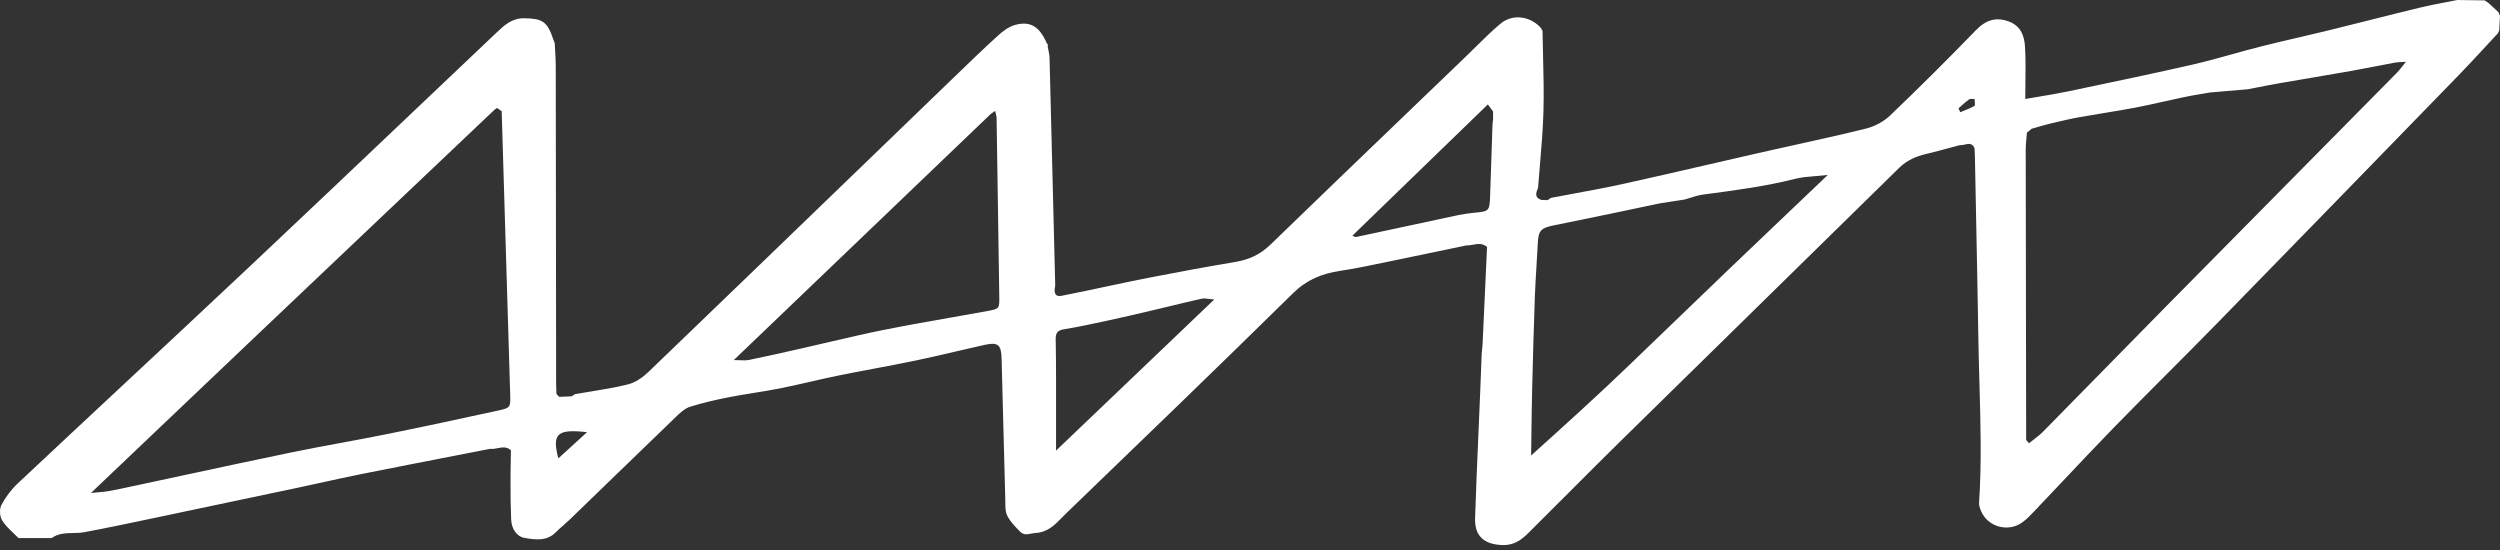 <svg width="400" height="88" viewBox="0 0 400 88" fill="none" xmlns="http://www.w3.org/2000/svg">
<rect x="0" y="0" width="400" height="88" fill="#333333" stroke="none"/>
<path d="M238.813 19.711C238.809 19.736 238.806 19.761 238.802 19.786C238.829 19.584 238.858 19.384 238.887 19.183C238.89 19.159 238.894 19.133 238.898 19.108C238.871 19.31 238.842 19.509 238.813 19.711Z" fill="white"/>
<path fill-rule="evenodd" clip-rule="evenodd" d="M231.214 39.977C232.32 39.745 233.426 39.512 234.533 39.281L234.535 39.286L234.572 39.28C234.923 39.289 235.279 39.224 235.636 39.159C236.418 39.017 237.2 38.874 237.926 39.52C237.899 39.441 237.87 39.34 237.84 39.239C237.793 39.077 237.745 38.914 237.708 38.84C237.745 38.911 237.794 39.078 237.842 39.243C237.872 39.345 237.902 39.446 237.928 39.525L237.208 55.156C237.183 55.413 237.159 55.67 237.135 55.929C237.113 56.165 237.09 56.402 237.068 56.638C237.04 57.348 237.013 58.059 236.986 58.769C236.932 60.189 236.878 61.609 236.82 63.029C236.737 65.05 236.649 67.07 236.562 69.091L236.562 69.091C236.363 73.692 236.164 78.293 236.014 82.896C235.919 85.797 237.478 87.115 240.398 87.211C242.205 87.27 243.404 86.4 244.528 85.287C246.641 83.193 248.743 81.088 250.845 78.982C253.704 76.119 256.563 73.255 259.45 70.42C267.465 62.545 275.489 54.681 283.513 46.817L283.529 46.8C290.314 40.151 297.098 33.502 303.877 26.846C305.098 25.647 306.559 25.019 308.196 24.63C309.461 24.329 310.719 23.99 311.976 23.651C312.519 23.504 313.063 23.357 313.606 23.214C313.852 23.244 314.117 23.184 314.382 23.124C314.975 22.99 315.566 22.856 315.931 23.724C315.937 23.87 315.944 24.016 315.95 24.162C315.966 24.507 315.982 24.852 315.989 25.196C316.04 27.814 316.092 30.432 316.144 33.05L316.147 33.194C316.291 40.452 316.435 47.71 316.554 54.968C316.591 57.175 316.654 59.381 316.716 61.588L316.717 61.609C316.895 67.881 317.074 74.154 316.652 80.428C316.622 80.882 316.8 81.374 316.985 81.805C318.083 84.342 321.357 85.216 323.614 83.549C324.308 83.037 324.913 82.401 325.509 81.773L325.598 81.679C327.093 80.11 328.58 78.534 330.068 76.958L330.075 76.95L330.076 76.949C332.838 74.021 335.601 71.094 338.411 68.211C341.133 65.418 343.889 62.657 346.645 59.897C349.262 57.274 351.88 54.651 354.47 52.001C367.468 38.697 380.433 25.361 393.396 12.023C394.843 10.536 396.251 9.013 397.659 7.49L397.661 7.489L397.662 7.487L397.662 7.487C398.321 6.775 398.98 6.062 399.642 5.354C399.681 5.275 399.72 5.196 399.758 5.117C399.796 5.04 399.834 4.962 399.872 4.884L400 2.527C399.956 2.427 399.912 2.327 399.867 2.227C399.823 2.127 399.778 2.028 399.735 1.928C399.394 1.616 399.055 1.302 398.715 0.989L398.503 0.793C398.397 0.695 398.292 0.597 398.186 0.5L398.021 0.385C397.889 0.293 397.758 0.201 397.625 0.111L397.593 0.062C396.858 0.052 396.124 0.041 395.389 0.031L395.382 0.031C394.65 0.02 393.918 0.01 393.186 0C392.577 0.122 391.967 0.238 391.357 0.354C389.959 0.621 388.561 0.887 387.18 1.222C384.523 1.864 381.873 2.532 379.223 3.2C377.048 3.748 374.874 4.295 372.695 4.829C371.076 5.226 369.452 5.604 367.827 5.982C365.792 6.455 363.756 6.929 361.729 7.44C360.192 7.827 358.665 8.253 357.137 8.679C355.041 9.263 352.945 9.847 350.826 10.331C344.761 11.716 338.671 12.991 332.581 14.267C332.009 14.387 331.438 14.506 330.866 14.626C329.386 14.936 327.894 15.186 326.345 15.446C325.593 15.572 324.828 15.7 324.044 15.838C324.044 14.933 324.055 14.054 324.066 13.194V13.193C324.09 11.204 324.113 9.316 323.999 7.437C323.899 5.8 323.344 4.204 321.534 3.487C319.4 2.643 317.743 3.184 316.136 4.842C311.652 9.469 307.08 14.02 302.42 18.478C301.399 19.456 299.95 20.229 298.566 20.571C294.721 21.524 290.85 22.378 286.978 23.233C285.094 23.649 283.209 24.065 281.327 24.492C278.621 25.106 275.918 25.731 273.214 26.356C268.722 27.394 264.23 28.432 259.728 29.422C257.077 30.006 254.406 30.498 251.734 30.99L251.734 30.99L251.731 30.991C250.537 31.211 249.343 31.43 248.151 31.659C247.968 31.782 247.788 31.902 247.608 32.023C247.437 32.016 247.266 32.009 247.094 32.002L247.09 32.002L247.09 32.002C246.923 31.995 246.756 31.988 246.59 31.981C245.469 31.592 245.768 30.846 246.067 30.102L246.089 30.046C246.181 28.819 246.285 27.593 246.39 26.367C246.632 23.532 246.874 20.698 246.952 17.86C247.035 14.86 246.962 11.855 246.889 8.849L246.889 8.848C246.858 7.546 246.826 6.244 246.807 4.943C246.766 4.868 246.726 4.793 246.685 4.719C246.644 4.645 246.603 4.57 246.562 4.495C244.855 2.554 242.003 2.16 240.046 3.815C238.667 4.978 237.381 6.248 236.095 7.519C235.56 8.048 235.025 8.576 234.483 9.097C231.957 11.525 229.43 13.951 226.904 16.378C219.008 23.96 211.112 31.542 203.251 39.16C201.647 40.714 199.853 41.544 197.673 41.908C193.001 42.692 188.339 43.549 183.692 44.462C181.448 44.903 179.21 45.379 176.972 45.854C174.773 46.322 172.574 46.789 170.369 47.223C170.308 47.235 170.242 47.25 170.173 47.266C169.585 47.399 168.752 47.588 168.735 46.433C168.751 46.306 168.768 46.18 168.784 46.054L168.785 46.05C168.802 45.925 168.819 45.8 168.835 45.674C168.761 42.707 168.688 39.74 168.615 36.773L168.611 36.618C168.387 27.499 168.163 18.381 167.926 9.262C167.916 8.827 167.825 8.393 167.735 7.958C167.692 7.756 167.65 7.554 167.616 7.351C167.626 7.336 167.64 7.318 167.654 7.3C167.684 7.262 167.715 7.224 167.706 7.208C167.669 7.143 167.617 7.085 167.565 7.028C167.543 7.004 167.522 6.98 167.501 6.955C166.335 4.241 164.836 3.293 162.351 4.009C161.37 4.293 160.441 4.994 159.67 5.699C157.39 7.777 155.172 9.918 152.954 12.06L152.954 12.06L152.953 12.061L152.947 12.066L152.945 12.069L152.942 12.072L152.939 12.074L152.936 12.077C152.723 12.282 152.511 12.488 152.298 12.693C148.546 16.314 144.794 19.936 141.043 23.558L140.96 23.638C128.574 35.596 116.189 47.554 103.777 59.485C102.871 60.357 101.695 61.194 100.501 61.495C98.516 61.996 96.485 62.325 94.455 62.654C93.64 62.786 92.825 62.918 92.013 63.061C91.885 63.142 91.757 63.224 91.63 63.306L91.628 63.307L91.62 63.313L91.475 63.406L89.466 63.495C89.393 63.418 89.32 63.341 89.248 63.264C89.175 63.187 89.103 63.11 89.03 63.034C89.025 62.855 89.018 62.676 89.011 62.497L89.01 62.492C88.995 62.102 88.98 61.713 88.98 61.322C88.973 55.781 88.968 50.239 88.962 44.697L88.962 44.382V44.314C88.95 33.07 88.938 21.826 88.92 10.582C88.918 9.757 88.871 8.933 88.823 8.108V8.101C88.8 7.708 88.778 7.314 88.76 6.92C88.716 6.802 88.672 6.685 88.628 6.568L88.624 6.557C88.593 6.475 88.562 6.394 88.532 6.312C87.559 3.426 86.79 2.98 83.933 2.921C81.915 2.876 80.699 4.029 79.445 5.219C74.881 9.542 70.321 13.872 65.761 18.202L65.759 18.204L65.755 18.208L65.748 18.215C57.241 26.294 48.734 34.372 40.191 42.413C33.412 48.795 26.603 55.146 19.794 61.498L19.794 61.498L19.793 61.499C14.145 66.767 8.497 72.035 2.867 77.32C1.806 78.313 0.887 79.537 0.216 80.812C-0.124 81.46 -0.049 82.635 0.344 83.268C0.811 84.023 1.479 84.66 2.148 85.296L2.151 85.298C2.427 85.561 2.703 85.824 2.964 86.095L8.27 86.088C9.318 85.331 10.498 85.308 11.677 85.284C12.274 85.273 12.87 85.261 13.45 85.154C16.814 84.534 20.162 83.829 23.509 83.123L23.51 83.123C24.365 82.942 25.22 82.762 26.075 82.583C33.302 81.069 40.527 79.544 47.751 78.012C49.047 77.738 50.34 77.454 51.633 77.169L51.634 77.169C53.694 76.716 55.754 76.263 57.821 75.85C62.854 74.844 67.891 73.863 72.93 72.882C74.761 72.526 76.593 72.169 78.424 71.811L78.427 71.811C78.822 71.865 79.227 71.787 79.631 71.708C80.354 71.568 81.077 71.428 81.743 72.044L81.748 72.052C81.741 72.566 81.732 73.08 81.723 73.594L81.723 73.596V73.599C81.701 74.887 81.679 76.177 81.683 77.466C81.688 79.352 81.7 81.239 81.785 83.12C81.85 84.558 82.601 85.841 83.99 86.078C85.642 86.359 87.486 86.622 88.917 85.174C89.298 84.789 89.706 84.432 90.115 84.075L90.116 84.075C90.454 83.778 90.794 83.482 91.117 83.169C93.237 81.121 95.354 79.069 97.471 77.018L97.486 77.004C101.067 73.534 104.648 70.064 108.242 66.607C108.88 65.994 109.613 65.329 110.426 65.076C112.451 64.443 114.533 63.965 116.62 63.556C117.96 63.292 119.309 63.075 120.658 62.859C122.044 62.636 123.429 62.413 124.803 62.14C126.417 61.819 128.021 61.451 129.624 61.083C131.089 60.747 132.553 60.41 134.025 60.111C135.97 59.714 137.921 59.346 139.871 58.979C142.086 58.562 144.3 58.145 146.505 57.685C148.679 57.232 150.84 56.726 153.002 56.22C154.494 55.871 155.985 55.522 157.481 55.19C159.698 54.7 160.198 55.129 160.259 57.429C160.306 59.285 160.354 61.142 160.401 62.998L160.402 63.02C160.545 68.621 160.688 74.221 160.844 79.82C160.849 80.002 160.849 80.189 160.85 80.376C160.851 81.115 160.852 81.876 161.147 82.482C161.627 83.46 162.461 84.302 163.252 85.095C163.77 85.615 164.371 85.5 164.994 85.381C165.222 85.338 165.453 85.294 165.684 85.28C167.623 85.165 168.771 83.986 169.904 82.823C170.125 82.596 170.346 82.37 170.571 82.152C182.718 70.444 194.866 58.736 206.89 46.908C209.085 44.748 211.537 43.768 214.47 43.327C216.825 42.973 219.159 42.485 221.493 41.998C222.163 41.858 222.834 41.718 223.504 41.581C226.075 41.058 228.645 40.517 231.214 39.977ZM167.421 7.089C167.423 7.068 167.446 7.037 167.468 7.005C167.446 7.036 167.423 7.068 167.421 7.089ZM238.892 18.476C238.894 18.687 238.896 18.898 238.897 19.108L238.899 19.106C238.873 19.308 238.844 19.507 238.815 19.708L238.804 19.783C238.766 20.944 238.728 22.105 238.69 23.266C238.603 25.948 238.515 28.631 238.419 31.314C238.329 33.804 238.243 33.812 235.937 34.034L235.749 34.052C234.202 34.203 232.673 34.542 231.145 34.88C230.698 34.98 230.25 35.079 229.803 35.173C227.478 35.664 225.154 36.164 222.83 36.665L222.829 36.665L222.827 36.665C220.878 37.085 218.928 37.504 216.978 37.919C216.894 37.938 216.798 37.896 216.657 37.836C216.577 37.801 216.483 37.761 216.369 37.722C223.639 30.678 230.849 23.692 238.059 16.705C238.196 16.894 238.334 17.083 238.473 17.272C238.611 17.461 238.749 17.65 238.887 17.84L238.887 17.843C238.888 18.053 238.89 18.264 238.892 18.476ZM238.064 16.702C238.311 16.581 238.557 16.459 238.802 16.338C238.555 16.459 238.308 16.581 238.064 16.702ZM139.95 36.02C146.156 30.077 152.343 24.152 158.529 18.227V18.229C158.694 18.114 158.859 18.001 159.024 17.888L159.025 17.887C159.094 17.84 159.162 17.793 159.23 17.747C159.266 17.91 159.303 18.075 159.34 18.239C159.377 18.404 159.414 18.568 159.45 18.732C159.487 21.138 159.525 23.544 159.562 25.95C159.674 33.135 159.786 40.32 159.886 47.506C159.911 49.368 159.871 49.42 158.049 49.755C156.062 50.119 154.073 50.469 152.084 50.819L152.082 50.819L152.081 50.819C148.585 51.434 145.089 52.049 141.61 52.742C138.611 53.34 135.634 54.035 132.655 54.73L132.654 54.731C131.176 55.076 129.699 55.421 128.219 55.754L127.209 55.982L127.208 55.982L127.203 55.983C124.751 56.536 122.298 57.089 119.836 57.589C119.38 57.68 118.901 57.659 118.34 57.635C118.054 57.622 117.746 57.608 117.408 57.608C124.972 50.364 132.475 43.179 139.95 36.02ZM267.579 32.225L267.582 32.225C268.231 32.124 268.879 32.024 269.528 31.925L269.533 31.922C269.846 31.836 270.158 31.739 270.469 31.641C271.151 31.428 271.832 31.215 272.53 31.124L272.756 31.095C277.618 30.454 282.474 29.815 287.243 28.61C288.229 28.36 289.26 28.276 290.47 28.177L290.471 28.177C291.078 28.127 291.731 28.074 292.445 27.994C290.749 29.611 289.087 31.193 287.45 32.751C283.751 36.272 280.178 39.673 276.615 43.086C272.613 46.918 268.624 50.762 264.635 54.606L264.594 54.645C263.357 55.837 262.121 57.028 260.884 58.219C255.751 63.164 250.466 67.94 244.978 72.88C244.995 71.704 245.01 70.578 245.024 69.487C245.057 66.984 245.087 64.665 245.143 62.347C245.266 57.347 245.401 52.351 245.581 47.354C245.636 45.823 245.732 44.293 245.827 42.764C245.904 41.528 245.981 40.291 246.037 39.054C246.134 36.885 246.502 36.468 248.732 36.028C251.266 35.528 253.794 35.002 256.323 34.476C257.051 34.325 257.778 34.174 258.507 34.023C260.202 33.671 261.898 33.313 263.594 32.955L263.595 32.955C264.274 32.812 264.952 32.668 265.631 32.526C266.28 32.426 266.93 32.325 267.579 32.225ZM352.372 15.006C352.799 14.935 353.227 14.864 353.654 14.789L353.646 14.791C355.656 14.619 357.663 14.449 359.672 14.279C360.167 14.184 360.661 14.085 361.156 13.988L361.157 13.987L361.158 13.987C362.243 13.772 363.328 13.557 364.417 13.368C366.208 13.055 368 12.752 369.791 12.448L369.794 12.448L369.795 12.448C371.915 12.089 374.036 11.729 376.154 11.356C377.499 11.117 378.84 10.855 380.181 10.593C381.155 10.403 382.129 10.212 383.106 10.031C383.413 9.975 383.727 9.956 384.155 9.931C384.383 9.917 384.644 9.902 384.953 9.878C384.741 10.139 384.561 10.372 384.397 10.582C384.09 10.979 383.842 11.297 383.561 11.582C378.165 17.048 372.766 22.511 367.367 27.974L367.346 27.995C360.395 35.029 353.443 42.062 346.499 49.102C343.175 52.473 339.86 55.854 336.545 59.235L336.542 59.238L336.54 59.241L336.538 59.242L336.533 59.248C333.324 62.521 330.115 65.794 326.897 69.058C326.431 69.532 325.898 69.941 325.365 70.35L325.365 70.351C325.12 70.538 324.875 70.726 324.637 70.921C324.564 70.836 324.492 70.75 324.419 70.665L324.416 70.661C324.342 70.573 324.267 70.485 324.192 70.397C324.183 70.432 324.172 70.467 324.162 70.502C324.097 70.726 324.032 70.95 324.161 71.014C324.026 70.953 324.091 70.726 324.157 70.5C324.167 70.465 324.178 70.43 324.187 70.395L324.175 63.777C324.151 50.483 324.127 37.188 324.114 23.894C324.114 23.289 324.174 22.683 324.233 22.077L324.233 22.076V22.074C324.26 21.791 324.288 21.507 324.31 21.224C324.437 21.119 324.565 21.014 324.692 20.909C324.819 20.805 324.945 20.7 325.073 20.596C325.388 20.508 325.703 20.417 326.018 20.327C326.752 20.116 327.486 19.904 328.229 19.727C329.73 19.367 331.237 19.015 332.756 18.741C334.047 18.509 335.343 18.297 336.639 18.085C338.291 17.815 339.942 17.545 341.584 17.232C343.18 16.927 344.766 16.572 346.352 16.217C347.44 15.974 348.528 15.73 349.62 15.503C350.532 15.313 351.452 15.16 352.372 15.006ZM80.693 31.926L80.723 32.953C81.023 42.977 81.323 53.001 81.628 63.024L81.629 63.058C81.693 65.192 81.695 65.255 79.673 65.694L79.095 65.819C73.447 67.043 67.801 68.267 62.136 69.412C59.676 69.91 57.208 70.368 54.74 70.827L54.731 70.829C51.973 71.341 49.216 71.853 46.47 72.419C40.757 73.599 35.053 74.825 29.349 76.052L29.346 76.052C26.797 76.6 24.248 77.148 21.698 77.692C21.53 77.728 21.363 77.764 21.195 77.8C19.929 78.073 18.661 78.346 17.389 78.576C16.898 78.666 16.398 78.71 15.748 78.767C15.399 78.798 15.008 78.832 14.551 78.879C17.38 76.188 20.168 73.535 22.927 70.909L22.928 70.908C29.156 64.981 35.241 59.191 41.333 53.407C50.466 44.735 59.603 36.069 68.74 27.404L68.798 27.349C72.24 24.085 75.681 20.821 79.123 17.557C79.203 17.48 79.298 17.419 79.394 17.359C79.438 17.331 79.483 17.303 79.526 17.274C79.647 17.358 79.769 17.442 79.89 17.526L79.897 17.531C80.021 17.617 80.145 17.702 80.269 17.788V17.784C80.41 22.498 80.552 27.212 80.693 31.926ZM194.285 47.913C185.802 56.018 177.591 63.859 168.972 72.09L168.967 72.092C168.967 70.675 168.968 69.321 168.969 68.008C168.971 65.5 168.972 63.142 168.967 60.783C168.962 58.65 168.957 56.517 168.912 54.387C168.892 53.466 169.045 52.878 170.181 52.693C172.534 52.311 174.867 51.805 177.199 51.299L177.561 51.22C179.816 50.732 182.062 50.203 184.308 49.675L184.951 49.523C185.82 49.319 186.688 49.109 187.556 48.899C189.123 48.519 190.689 48.14 192.263 47.794C192.594 47.722 192.952 47.766 193.422 47.824C193.673 47.855 193.957 47.89 194.285 47.913ZM93.927 69.147C89.135 68.612 88.294 69.385 89.333 73.341C90.839 71.964 92.286 70.644 93.927 69.147ZM313.367 17.327C313.422 17.46 313.478 17.593 313.533 17.725C313.566 17.803 313.599 17.881 313.631 17.958C313.834 17.872 314.04 17.79 314.246 17.708C314.818 17.48 315.392 17.25 315.911 16.939C316.03 16.868 315.998 16.554 315.967 16.241C315.953 16.099 315.939 15.957 315.939 15.838C315.844 15.843 315.742 15.836 315.64 15.83C315.418 15.816 315.196 15.802 315.055 15.902C314.623 16.207 314.226 16.562 313.83 16.917C313.676 17.055 313.523 17.193 313.367 17.327Z" fill="white"/>
<path d="M237.141 55.86C237.163 55.624 237.185 55.387 237.208 55.151C237.183 55.408 237.159 55.666 237.135 55.924C237.113 56.16 237.09 56.397 237.068 56.633C237.092 56.376 237.117 56.118 237.141 55.86Z" fill="white"/>
<path d="M88.671 6.671C88.701 6.752 88.732 6.834 88.762 6.915C88.719 6.797 88.675 6.68 88.63 6.563L88.626 6.552C88.596 6.47 88.565 6.389 88.535 6.307C88.578 6.425 88.622 6.543 88.666 6.66L88.671 6.671Z" fill="white"/>
<path d="M89.466 63.492C89.329 63.346 89.192 63.202 89.055 63.058L89.234 63.248L89.235 63.248L89.248 63.262C89.32 63.339 89.393 63.416 89.466 63.492Z" fill="white"/>
<path d="M91.859 63.155L91.863 63.153C91.913 63.12 91.963 63.088 92.013 63.056C91.884 63.137 91.756 63.22 91.627 63.303L91.624 63.305L91.475 63.401C91.604 63.32 91.731 63.238 91.859 63.155Z" fill="white"/>
</svg>
